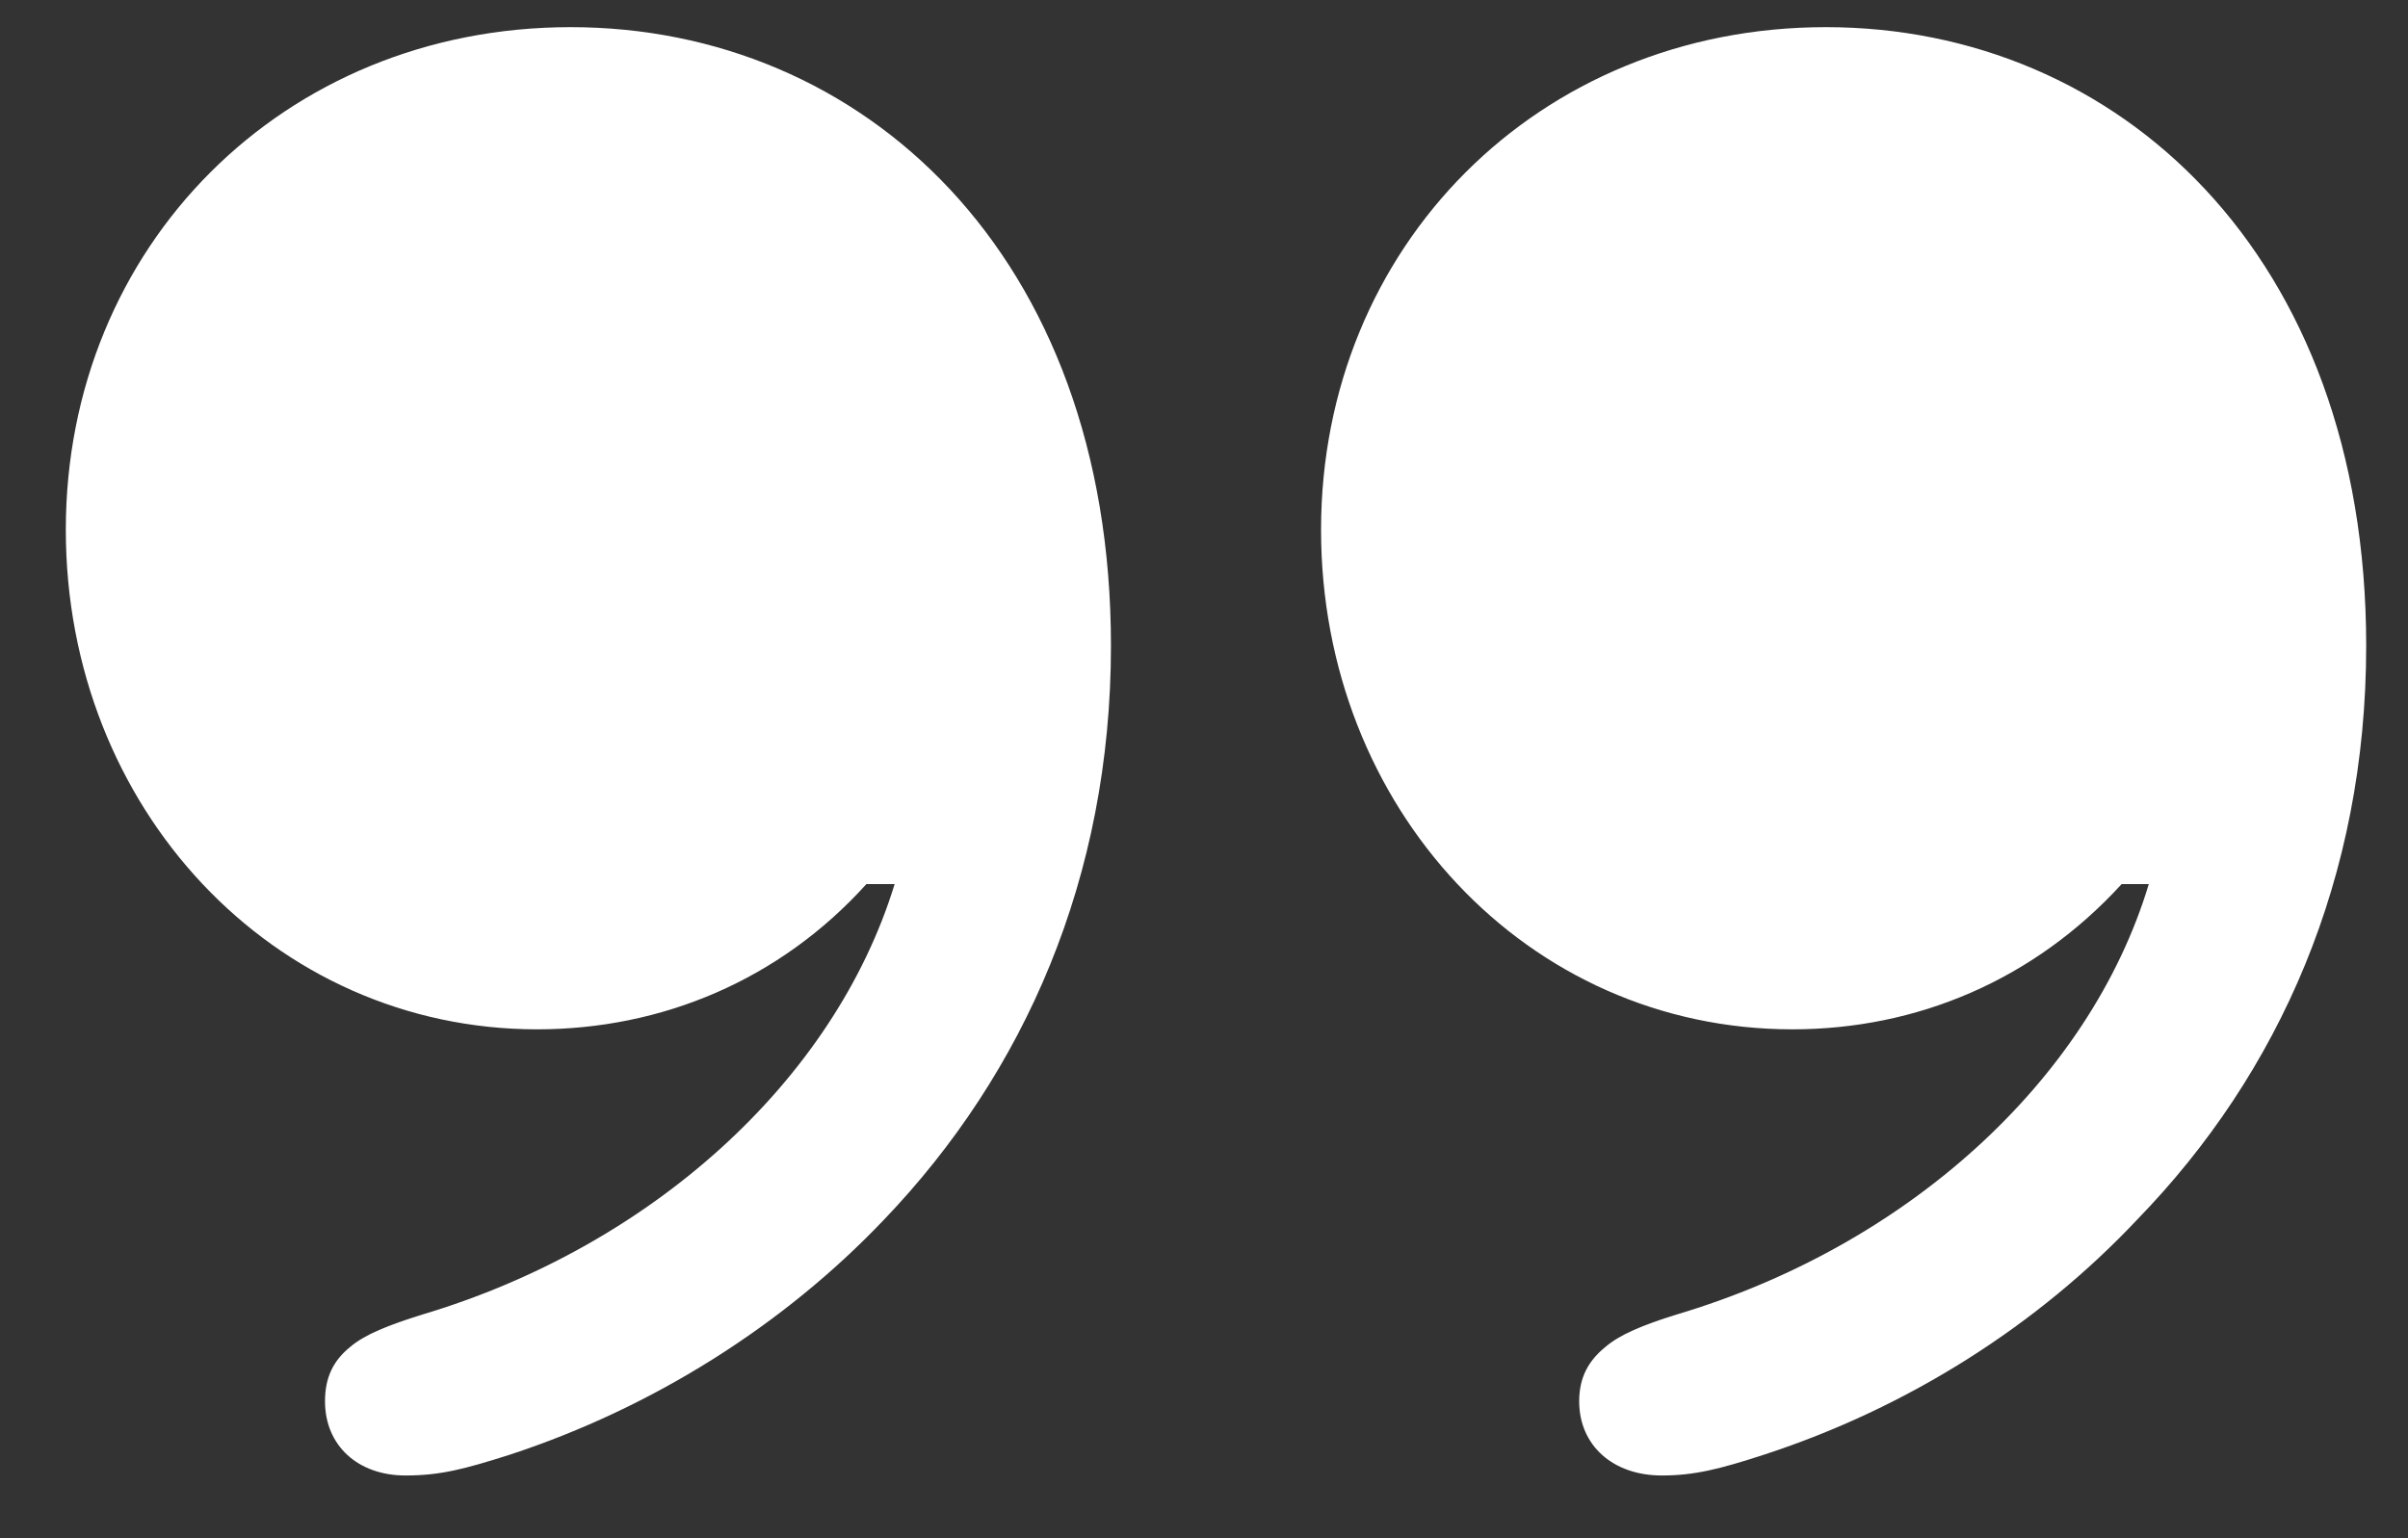 <svg width="36" height="23" viewBox="0 0 36 23" fill="none" xmlns="http://www.w3.org/2000/svg">
<rect x="0" y="0" width="36" height="23" fill="#333333" stroke="none"/>
<path d="M0.984 7.922C0.984 3.688 4.234 0.406 8.531 0.406C12.891 0.406 16.609 3.797 16.609 9.656C16.609 13.125 15.312 16.047 13.219 18.234C11.719 19.812 9.766 21.047 7.625 21.75C6.938 21.969 6.578 22.062 6.062 22.062C5.344 22.062 4.859 21.609 4.859 20.953C4.859 20.594 4.984 20.344 5.234 20.141C5.453 19.953 5.812 19.812 6.312 19.656C9.719 18.641 12.469 16.172 13.375 13.219H12.953C11.656 14.656 9.891 15.391 8.031 15.391C4.078 15.391 0.984 12.078 0.984 7.922ZM19.75 7.922C19.75 3.688 23 0.406 27.297 0.406C31.656 0.406 35.375 3.797 35.375 9.656C35.375 13.125 34.078 16.047 31.953 18.234C30.469 19.812 28.531 21.047 26.375 21.75C25.703 21.969 25.328 22.062 24.844 22.062C24.109 22.062 23.609 21.609 23.609 20.953C23.609 20.594 23.75 20.344 24 20.141C24.219 19.953 24.562 19.812 25.062 19.656C28.484 18.641 31.234 16.172 32.125 13.219H31.719C30.406 14.656 28.656 15.391 26.797 15.391C22.828 15.391 19.75 12.078 19.75 7.922Z" fill="white"/>
</svg>
